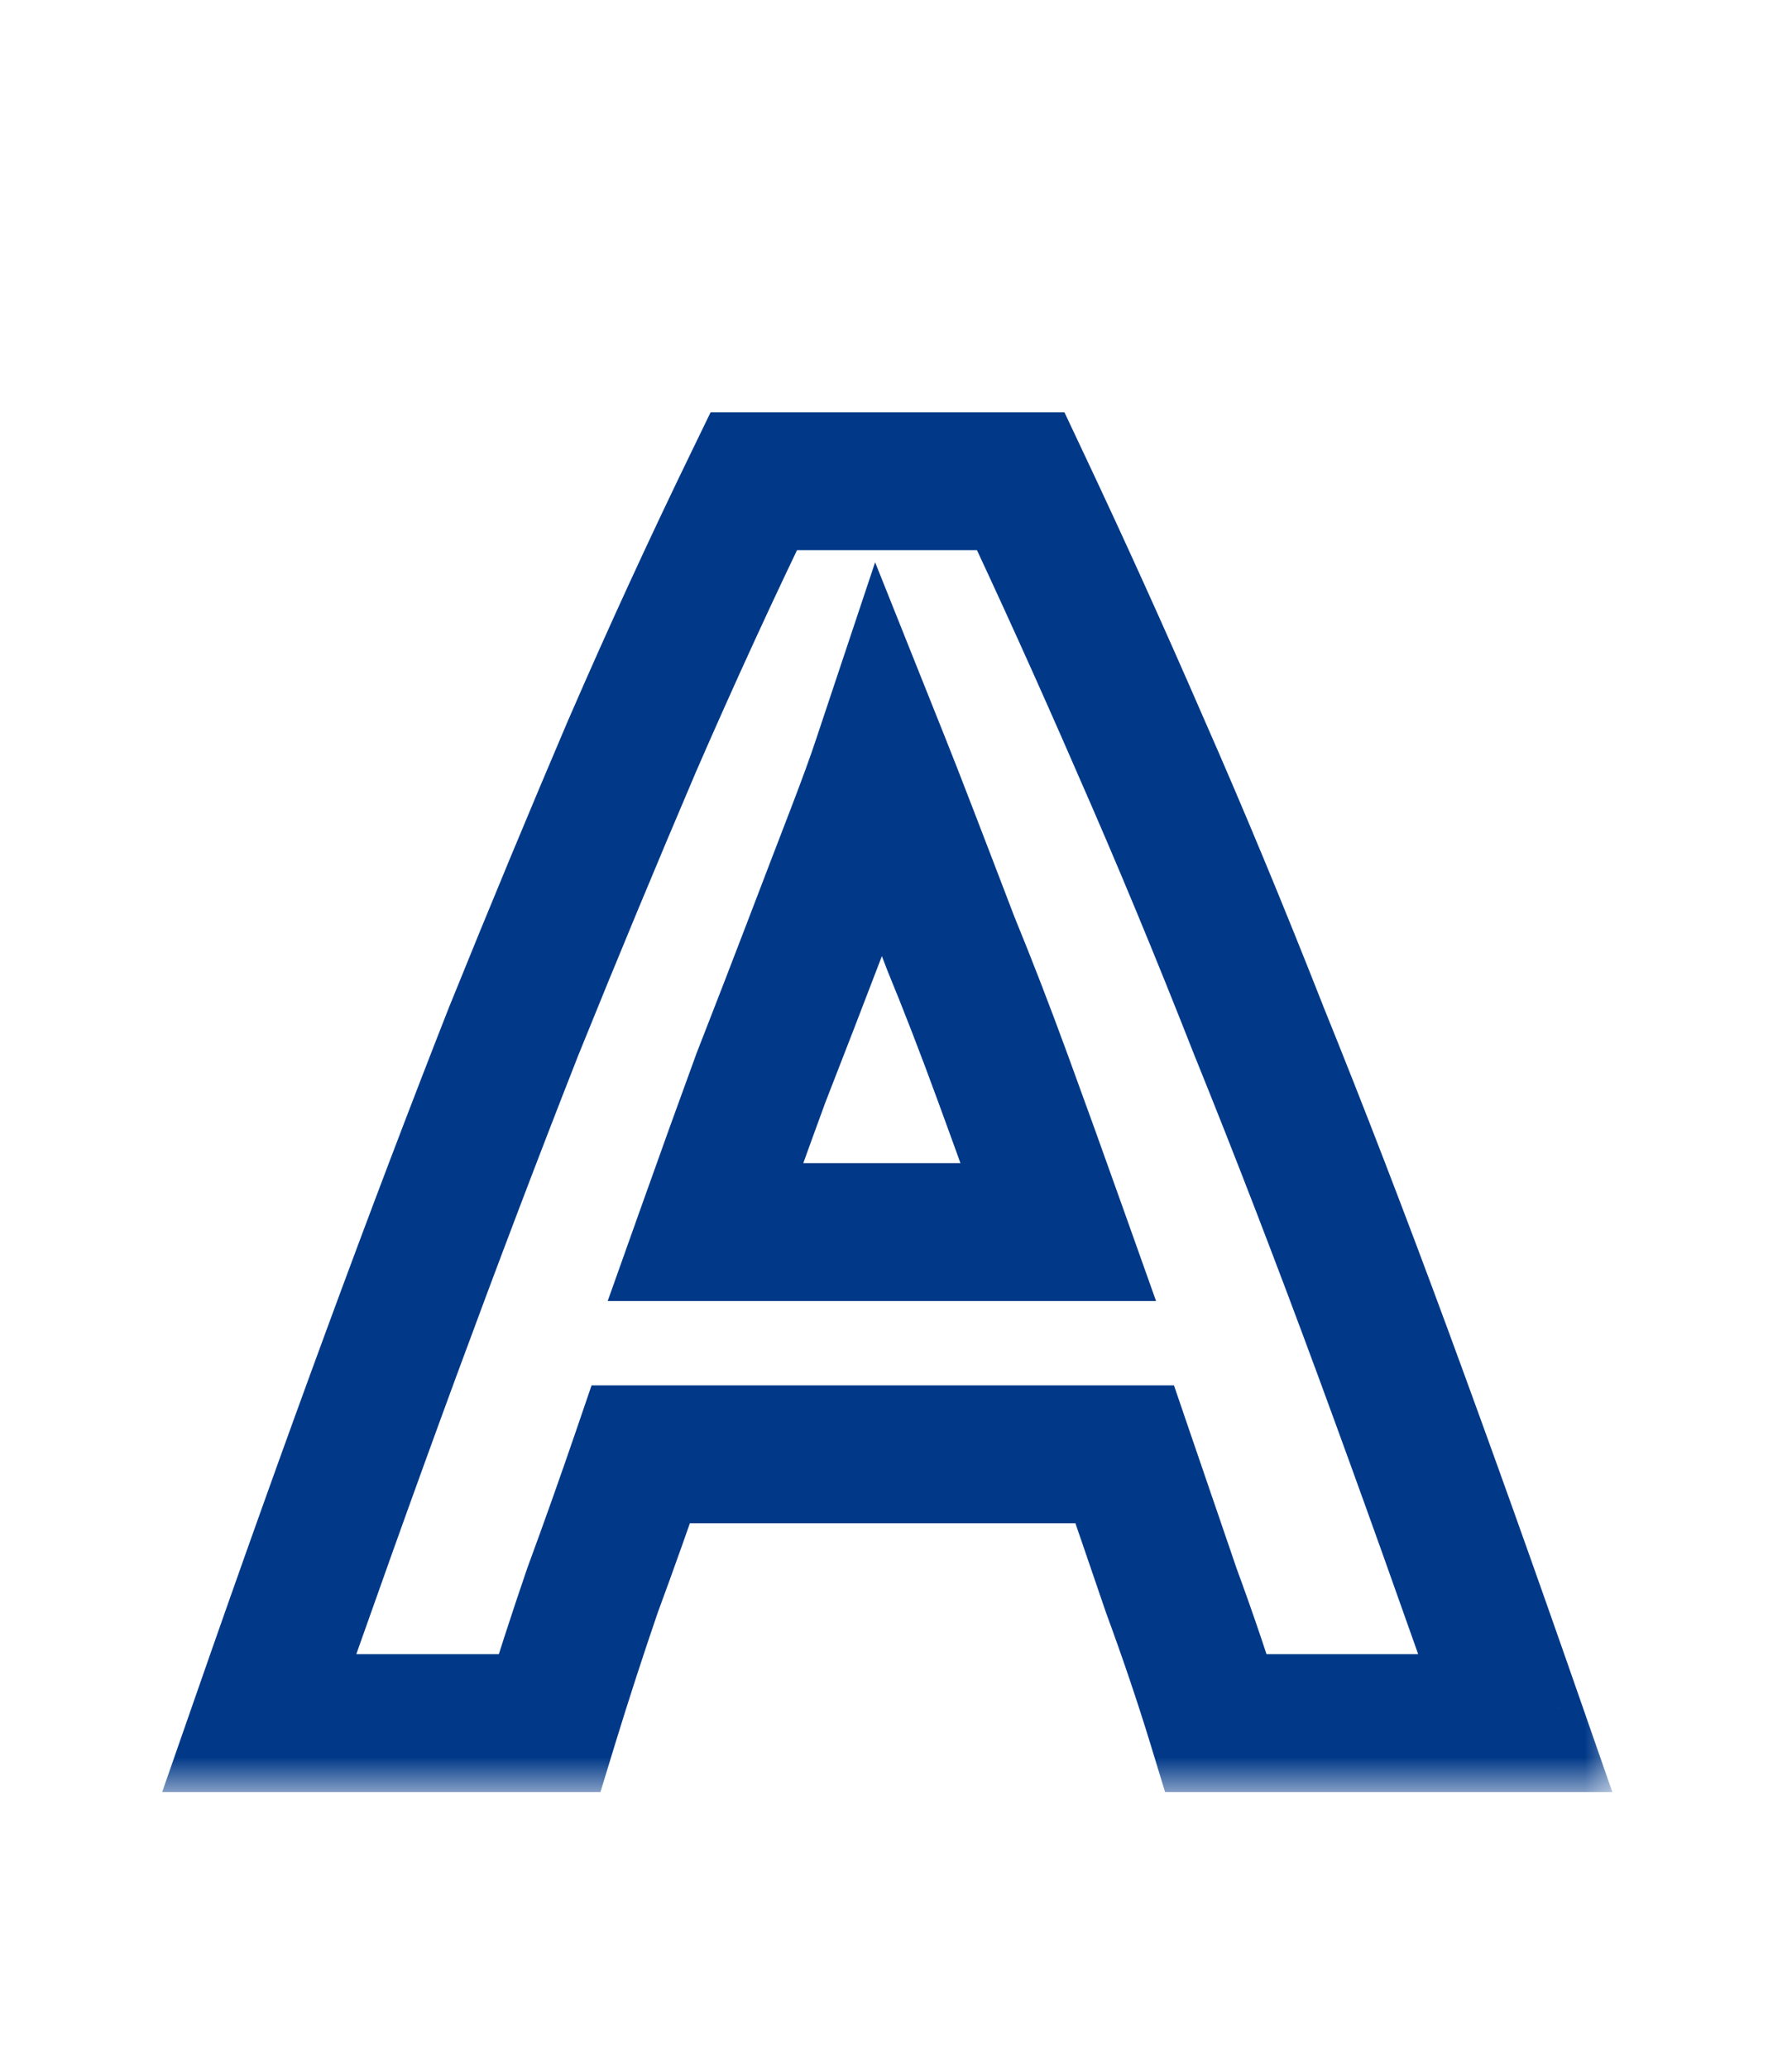 <svg width="26" height="30" viewBox="0 0 26 30" fill="none" xmlns="http://www.w3.org/2000/svg">
<mask id="path-1-outside-1_1_807" maskUnits="userSpaceOnUse" x="1.5" y="5" width="22" height="21" fill="black">
<rect fill="white" x="1.5" y="5" width="22" height="21"/>
<path d="M17.644 25C17.453 24.376 17.237 23.735 16.994 23.076C16.769 22.417 16.543 21.759 16.318 21.1H9.298C9.073 21.759 8.839 22.417 8.596 23.076C8.371 23.735 8.163 24.376 7.972 25H3.76C4.436 23.059 5.077 21.265 5.684 19.618C6.291 17.971 6.88 16.42 7.452 14.964C8.041 13.508 8.613 12.13 9.168 10.83C9.74 9.513 10.329 8.23 10.936 6.982H14.81C15.399 8.23 15.98 9.513 16.552 10.83C17.124 12.13 17.696 13.508 18.268 14.964C18.857 16.42 19.455 17.971 20.062 19.618C20.669 21.265 21.31 23.059 21.986 25H17.644ZM12.782 11.064C12.695 11.324 12.565 11.679 12.392 12.13C12.219 12.581 12.019 13.101 11.794 13.69C11.569 14.279 11.317 14.929 11.04 15.64C10.78 16.351 10.511 17.096 10.234 17.876H15.356C15.079 17.096 14.81 16.351 14.55 15.64C14.29 14.929 14.039 14.279 13.796 13.69C13.571 13.101 13.371 12.581 13.198 12.13C13.025 11.679 12.886 11.324 12.782 11.064Z"/>
</mask>
<path d="M17.644 25L16.688 25.292L16.904 26H17.644V25ZM16.994 23.076L16.048 23.4L16.052 23.411L16.056 23.422L16.994 23.076ZM16.318 21.1L17.264 20.776L17.033 20.1H16.318V21.1ZM9.298 21.1V20.1H8.583L8.352 20.776L9.298 21.1ZM8.596 23.076L7.658 22.73L7.654 22.741L7.65 22.752L8.596 23.076ZM7.972 25V26H8.712L8.928 25.292L7.972 25ZM3.76 25L2.816 24.671L2.353 26H3.76V25ZM5.684 19.618L6.622 19.964L6.622 19.964L5.684 19.618ZM7.452 14.964L6.525 14.589L6.521 14.598L7.452 14.964ZM9.168 10.83L8.251 10.432L8.248 10.438L9.168 10.83ZM10.936 6.982V5.982H10.31L10.037 6.545L10.936 6.982ZM14.81 6.982L15.714 6.555L15.444 5.982H14.81V6.982ZM16.552 10.83L15.635 11.228L15.637 11.233L16.552 10.83ZM18.268 14.964L17.337 15.33L17.341 15.339L18.268 14.964ZM20.062 19.618L19.124 19.964L19.124 19.964L20.062 19.618ZM21.986 25V26H23.393L22.93 24.671L21.986 25ZM12.782 11.064L13.71 10.693L12.697 8.158L11.833 10.748L12.782 11.064ZM12.392 12.13L11.459 11.771L11.459 11.771L12.392 12.13ZM11.794 13.69L10.86 13.333L10.86 13.333L11.794 13.69ZM11.04 15.64L10.108 15.277L10.104 15.286L10.101 15.296L11.04 15.64ZM10.234 17.876L9.292 17.541L8.817 18.876H10.234V17.876ZM15.356 17.876V18.876H16.773L16.298 17.541L15.356 17.876ZM14.55 15.64L13.611 15.984L13.611 15.984L14.55 15.64ZM13.796 13.69L12.862 14.047L12.867 14.059L12.871 14.071L13.796 13.69ZM13.198 12.13L14.131 11.771L14.131 11.771L13.198 12.13ZM18.6 24.708C18.404 24.064 18.181 23.405 17.932 22.73L16.056 23.422C16.292 24.064 16.503 24.688 16.688 25.292L18.6 24.708ZM17.94 22.752C17.898 22.628 17.898 22.629 17.856 22.505C17.813 22.381 17.814 22.382 17.771 22.258C17.729 22.134 17.729 22.135 17.687 22.011C17.644 21.887 17.645 21.888 17.602 21.764C17.601 21.76 17.599 21.753 17.597 21.749C17.595 21.744 17.593 21.738 17.592 21.733C17.59 21.729 17.588 21.723 17.586 21.718C17.585 21.713 17.583 21.707 17.581 21.703C17.579 21.698 17.577 21.692 17.576 21.687C17.574 21.683 17.572 21.676 17.57 21.672C17.569 21.667 17.567 21.661 17.565 21.656C17.564 21.652 17.561 21.645 17.56 21.641C17.558 21.636 17.556 21.63 17.555 21.625C17.553 21.621 17.551 21.615 17.549 21.61C17.548 21.605 17.546 21.599 17.544 21.595C17.543 21.59 17.54 21.584 17.539 21.579C17.537 21.574 17.535 21.568 17.534 21.564C17.532 21.559 17.53 21.553 17.528 21.548C17.527 21.544 17.524 21.537 17.523 21.533C17.521 21.528 17.519 21.522 17.518 21.517C17.516 21.513 17.514 21.506 17.512 21.502C17.511 21.497 17.509 21.491 17.507 21.486C17.506 21.482 17.503 21.476 17.502 21.471C17.5 21.466 17.498 21.46 17.497 21.456C17.495 21.451 17.493 21.445 17.491 21.44C17.49 21.436 17.488 21.429 17.486 21.425C17.484 21.42 17.482 21.414 17.481 21.409C17.479 21.405 17.477 21.398 17.475 21.394C17.474 21.389 17.472 21.383 17.47 21.378C17.468 21.374 17.466 21.368 17.465 21.363C17.463 21.358 17.461 21.352 17.46 21.348C17.458 21.343 17.456 21.337 17.454 21.332C17.453 21.327 17.451 21.321 17.449 21.317C17.447 21.312 17.445 21.306 17.444 21.301C17.442 21.297 17.44 21.29 17.438 21.286C17.437 21.281 17.435 21.275 17.433 21.27C17.432 21.266 17.43 21.259 17.428 21.255C17.426 21.25 17.424 21.244 17.423 21.239C17.421 21.235 17.419 21.229 17.417 21.224C17.416 21.219 17.414 21.213 17.412 21.209C17.41 21.204 17.408 21.198 17.407 21.193C17.405 21.189 17.403 21.182 17.401 21.178C17.4 21.173 17.398 21.167 17.396 21.162C17.395 21.158 17.392 21.151 17.391 21.147C17.389 21.142 17.387 21.136 17.386 21.131C17.384 21.127 17.382 21.121 17.38 21.116C17.379 21.111 17.377 21.105 17.375 21.101C17.373 21.096 17.371 21.09 17.37 21.085C17.368 21.08 17.366 21.074 17.364 21.07C17.363 21.065 17.361 21.059 17.359 21.054C17.358 21.049 17.355 21.043 17.354 21.039C17.352 21.034 17.35 21.028 17.349 21.023C17.347 21.019 17.345 21.012 17.343 21.008C17.342 21.003 17.34 20.997 17.338 20.992C17.337 20.99 17.334 20.979 17.333 20.977C17.332 20.975 17.328 20.964 17.328 20.962C17.327 20.959 17.323 20.948 17.322 20.946C17.322 20.944 17.318 20.933 17.317 20.931C17.316 20.929 17.312 20.917 17.312 20.915C17.311 20.913 17.307 20.902 17.306 20.9C17.306 20.898 17.302 20.886 17.301 20.884C17.3 20.882 17.297 20.871 17.296 20.869C17.295 20.867 17.291 20.856 17.291 20.854C17.29 20.851 17.286 20.84 17.285 20.838C17.285 20.836 17.281 20.825 17.28 20.823C17.279 20.821 17.275 20.809 17.275 20.807C17.274 20.805 17.27 20.794 17.269 20.792C17.269 20.79 17.265 20.778 17.264 20.776L15.372 21.424C15.414 21.548 15.414 21.547 15.456 21.671C15.499 21.795 15.498 21.794 15.541 21.918C15.583 22.042 15.583 22.041 15.625 22.165C15.668 22.289 15.667 22.288 15.71 22.412C15.711 22.416 15.713 22.422 15.715 22.427C15.717 22.432 15.719 22.438 15.72 22.443C15.722 22.447 15.724 22.453 15.726 22.458C15.727 22.463 15.729 22.469 15.731 22.473C15.732 22.478 15.735 22.484 15.736 22.489C15.738 22.494 15.74 22.5 15.742 22.504C15.743 22.509 15.745 22.515 15.747 22.52C15.748 22.524 15.751 22.53 15.752 22.535C15.754 22.54 15.756 22.546 15.757 22.551C15.759 22.555 15.761 22.561 15.763 22.566C15.764 22.571 15.766 22.577 15.768 22.581C15.77 22.586 15.772 22.592 15.773 22.597C15.775 22.602 15.777 22.608 15.778 22.612C15.78 22.617 15.782 22.623 15.784 22.628C15.785 22.633 15.787 22.639 15.789 22.643C15.791 22.648 15.793 22.654 15.794 22.659C15.796 22.663 15.798 22.669 15.8 22.674C15.801 22.679 15.803 22.685 15.805 22.69C15.806 22.694 15.809 22.7 15.81 22.705C15.812 22.71 15.814 22.716 15.816 22.72C15.817 22.725 15.819 22.731 15.821 22.736C15.822 22.741 15.824 22.747 15.826 22.751C15.828 22.756 15.83 22.762 15.831 22.767C15.833 22.771 15.835 22.777 15.837 22.782C15.838 22.787 15.84 22.793 15.842 22.798C15.844 22.802 15.846 22.808 15.847 22.813C15.849 22.818 15.851 22.824 15.852 22.828C15.854 22.833 15.856 22.839 15.858 22.844C15.859 22.849 15.861 22.855 15.863 22.859C15.865 22.864 15.867 22.87 15.868 22.875C15.87 22.88 15.872 22.886 15.874 22.89C15.875 22.895 15.877 22.901 15.879 22.906C15.88 22.91 15.883 22.916 15.884 22.921C15.886 22.926 15.888 22.932 15.889 22.937C15.891 22.941 15.893 22.947 15.895 22.952C15.896 22.957 15.898 22.963 15.9 22.967C15.902 22.972 15.904 22.978 15.905 22.983C15.907 22.988 15.909 22.994 15.911 22.998C15.912 23.002 15.914 23.01 15.916 23.014C15.917 23.018 15.92 23.025 15.921 23.029C15.922 23.033 15.925 23.041 15.926 23.045C15.928 23.049 15.93 23.056 15.932 23.06C15.933 23.064 15.936 23.072 15.937 23.076C15.938 23.079 15.941 23.087 15.942 23.091C15.944 23.095 15.946 23.102 15.947 23.106C15.949 23.11 15.951 23.118 15.953 23.122C15.954 23.126 15.957 23.133 15.958 23.137C15.959 23.141 15.962 23.149 15.963 23.153C15.965 23.157 15.967 23.164 15.969 23.168C15.97 23.172 15.973 23.18 15.974 23.184C15.975 23.188 15.978 23.195 15.979 23.199C15.98 23.203 15.983 23.21 15.985 23.214C15.986 23.218 15.988 23.226 15.99 23.23C15.991 23.234 15.994 23.241 15.995 23.245C15.996 23.249 15.999 23.257 16 23.261C16.002 23.265 16.004 23.272 16.006 23.276C16.007 23.28 16.009 23.288 16.011 23.292C16.012 23.296 16.015 23.303 16.016 23.307C16.017 23.31 16.026 23.335 16.027 23.338C16.037 23.368 16.038 23.369 16.048 23.4L17.94 22.752ZM16.318 20.1H9.298V22.1H16.318V20.1ZM8.352 20.776C8.129 21.427 7.898 22.079 7.658 22.73L9.534 23.422C9.78 22.756 10.016 22.09 10.244 21.424L8.352 20.776ZM7.65 22.752C7.421 23.421 7.21 24.073 7.016 24.708L8.928 25.292C9.116 24.679 9.32 24.049 9.542 23.4L7.65 22.752ZM7.972 24H3.76V26H7.972V24ZM4.704 25.329C5.379 23.392 6.018 21.604 6.622 19.964L4.746 19.272C4.137 20.925 3.493 22.725 2.816 24.671L4.704 25.329ZM6.622 19.964C7.227 18.323 7.814 16.778 8.383 15.33L6.521 14.598C5.946 16.062 5.354 17.62 4.746 19.272L6.622 19.964ZM8.379 15.339C8.966 13.888 9.536 12.516 10.088 11.222L8.248 10.438C7.691 11.744 7.116 13.128 6.525 14.589L8.379 15.339ZM10.085 11.228C10.652 9.924 11.235 8.654 11.835 7.419L10.037 6.545C9.424 7.806 8.828 9.102 8.251 10.432L10.085 11.228ZM10.936 7.982H14.81V5.982H10.936V7.982ZM13.906 7.409C14.49 8.647 15.067 9.92 15.635 11.228L17.469 10.432C16.893 9.105 16.308 7.813 15.714 6.555L13.906 7.409ZM15.637 11.233C16.203 12.519 16.77 13.885 17.337 15.33L19.199 14.598C18.622 13.131 18.045 11.741 17.467 10.427L15.637 11.233ZM17.341 15.339C17.926 16.784 18.52 18.326 19.124 19.964L21 19.272C20.39 17.617 19.789 16.056 19.195 14.589L17.341 15.339ZM19.124 19.964C19.728 21.604 20.367 23.392 21.042 25.329L22.93 24.671C22.253 22.725 21.609 20.925 21 19.272L19.124 19.964ZM21.986 24H17.644V26H21.986V24ZM11.833 10.748C11.754 10.987 11.63 11.326 11.459 11.771L13.325 12.489C13.501 12.033 13.637 11.661 13.731 11.38L11.833 10.748ZM11.459 11.771C11.285 12.223 11.085 12.743 10.86 13.333L12.728 14.047C12.953 13.458 13.152 12.939 13.325 12.489L11.459 11.771ZM10.86 13.333C10.636 13.92 10.385 14.568 10.108 15.277L11.972 16.003C12.25 15.291 12.502 14.639 12.728 14.047L10.86 13.333ZM10.101 15.296C9.84 16.01 9.57 16.758 9.292 17.541L11.176 18.211C11.453 17.434 11.72 16.691 11.979 15.984L10.101 15.296ZM10.234 18.876H15.356V16.876H10.234V18.876ZM16.298 17.541C16.02 16.758 15.75 16.01 15.489 15.296L13.611 15.984C13.87 16.691 14.137 17.434 14.414 18.211L16.298 17.541ZM15.489 15.296C15.225 14.575 14.969 13.913 14.721 13.309L12.871 14.071C13.108 14.646 13.355 15.283 13.611 15.984L15.489 15.296ZM14.73 13.333C14.505 12.743 14.305 12.223 14.131 11.771L12.265 12.489C12.438 12.939 12.637 13.458 12.862 14.047L14.73 13.333ZM14.131 11.771C13.957 11.319 13.817 10.959 13.71 10.693L11.854 11.435C11.955 11.689 12.092 12.04 12.265 12.489L14.131 11.771Z" fill="#013988" mask="url(#path-1-outside-1_1_807)"/>
</svg>
